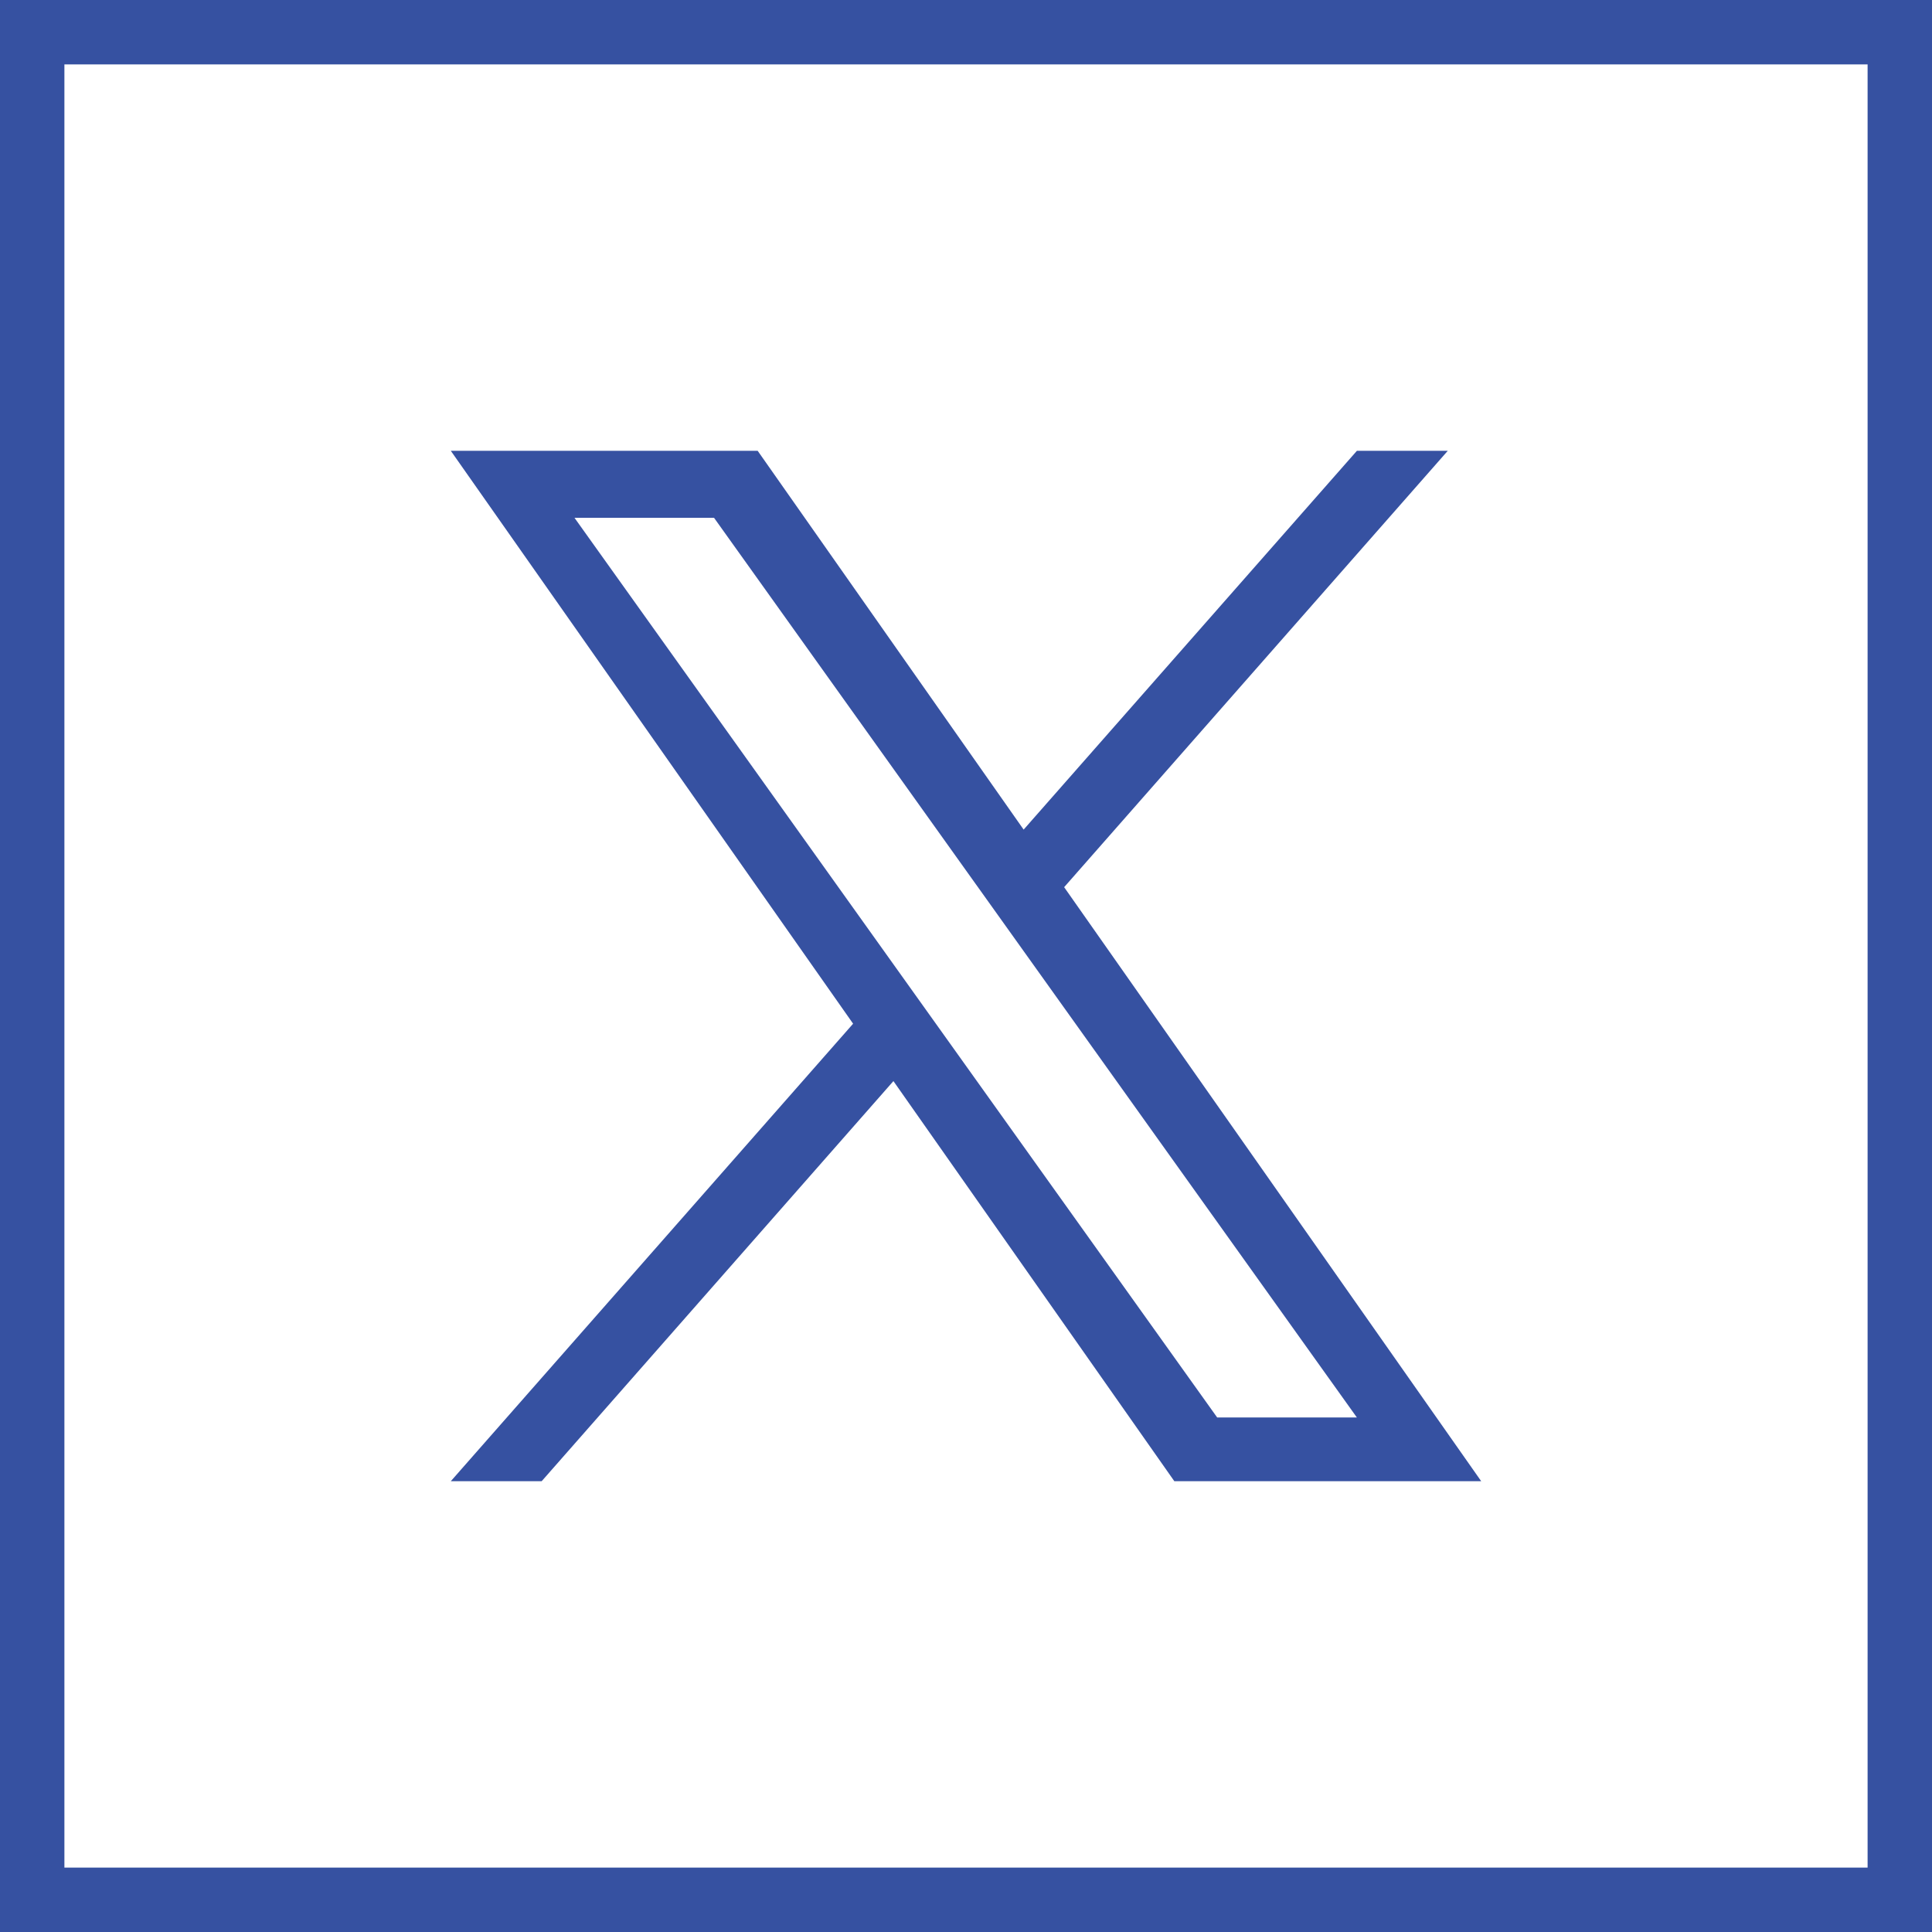<svg width="30" height="30" viewBox="0 0 30 30" fill="none" xmlns="http://www.w3.org/2000/svg">
<path d="M0.5 0.5H29.5V29.5H0.5V0.5Z" stroke="#3651A1"/>
<g clip-path="url(#clip0_635_4387)">
<path d="M16.524 13.776L22.481 7H21.07L15.895 12.882L11.765 7H7L13.247 15.896L7 23H8.411L13.873 16.787L18.235 23H23M8.921 8.041H11.088L21.069 22.01H18.9" fill="#3651A1"/>
</g>
<defs>
<clipPath id="clip0_635_4387">
<rect width="16" height="16" fill="white" transform="translate(7 7)"/>
</clipPath>
</defs>
</svg>
